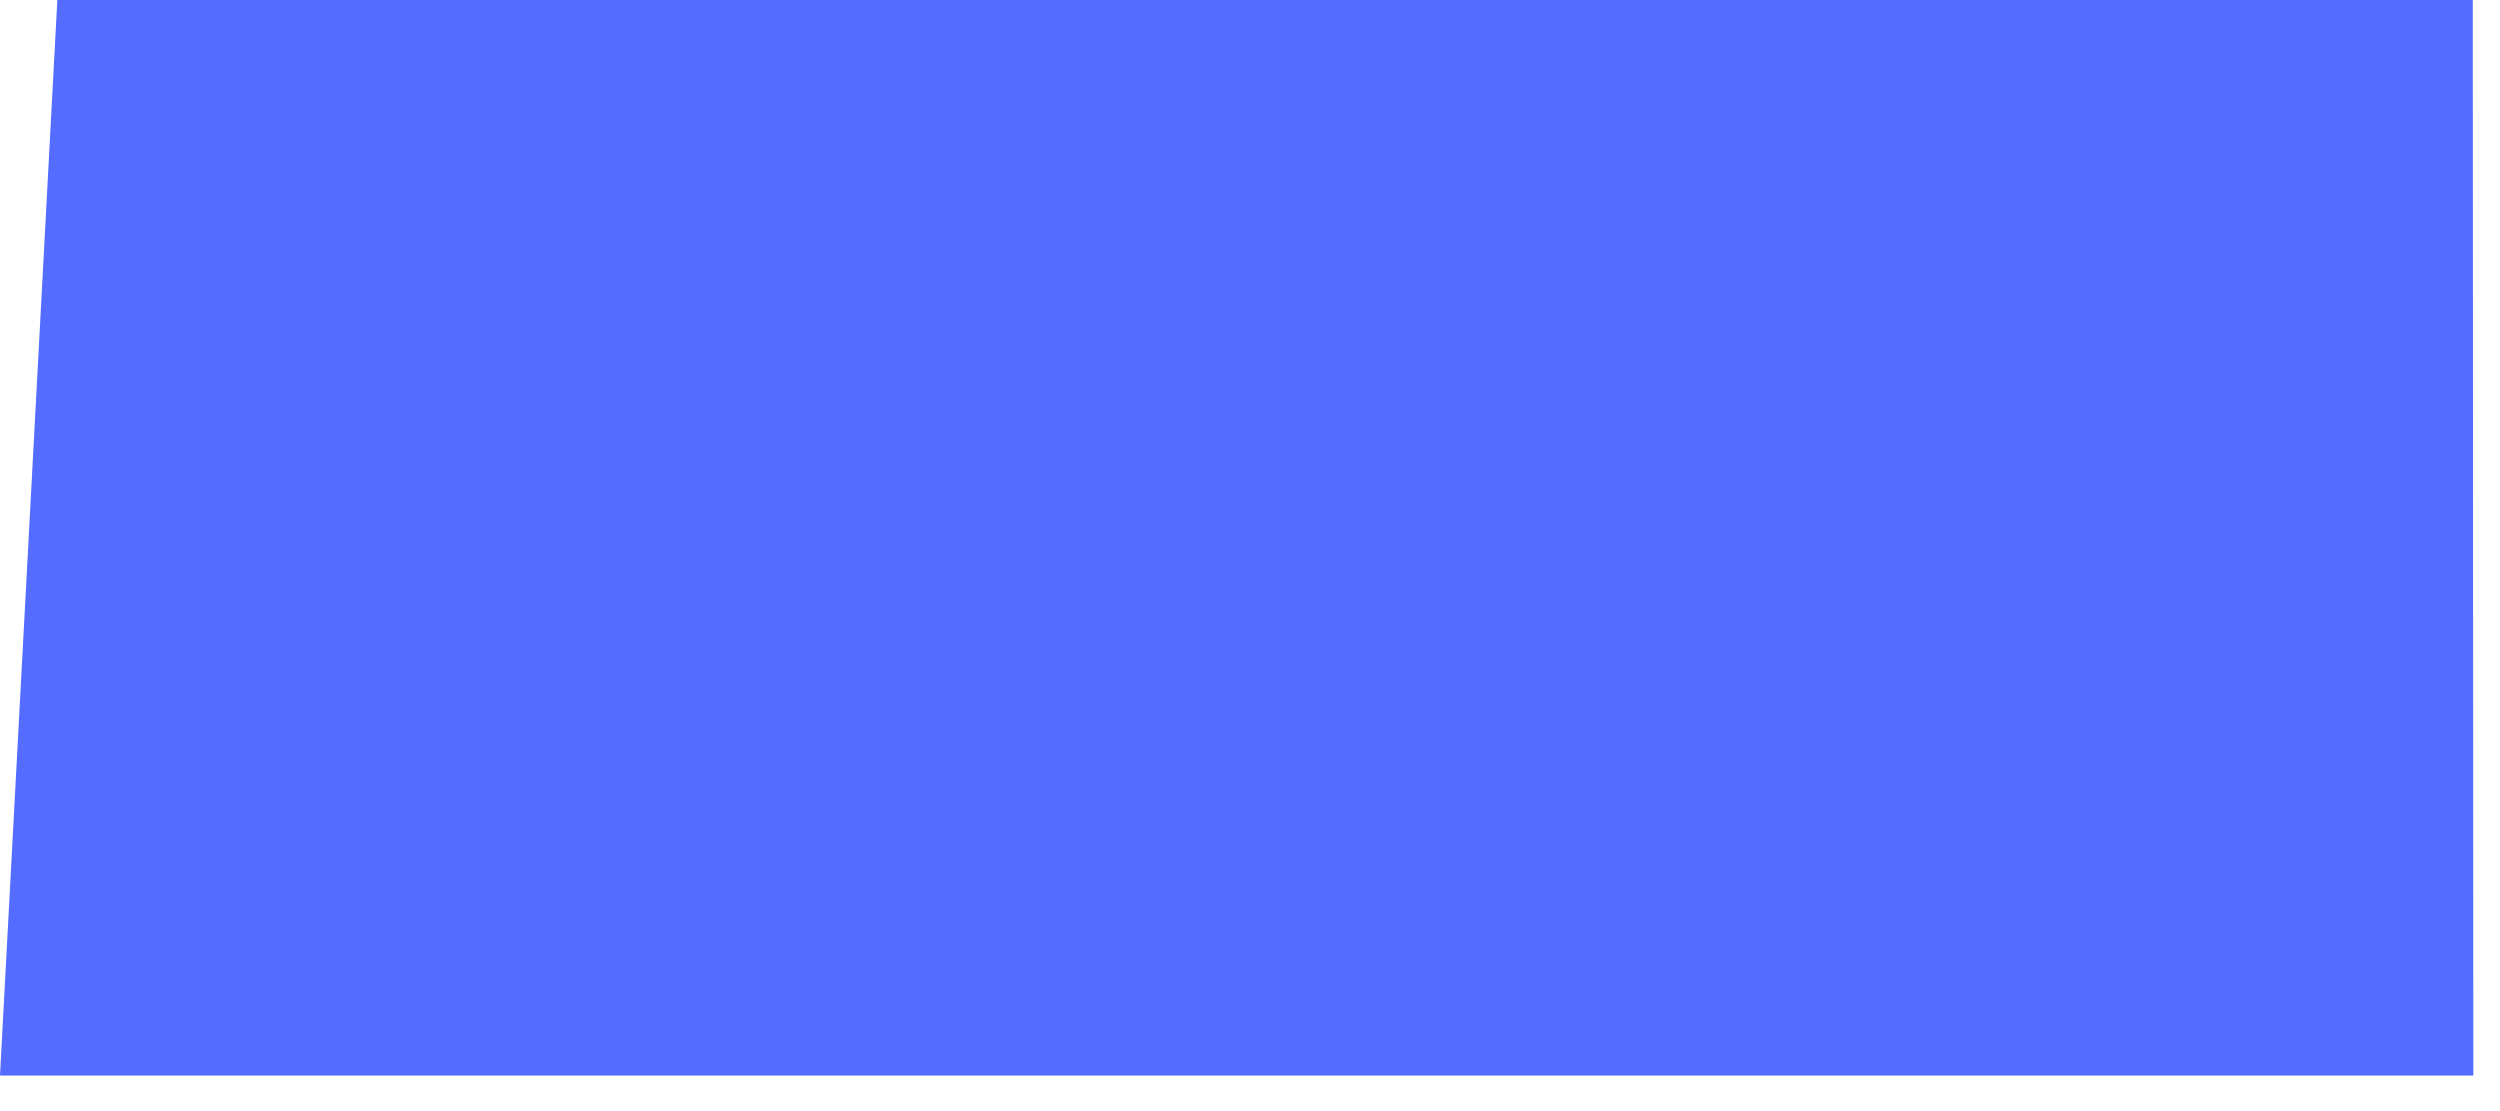 <svg width="45" height="20" viewBox="0 0 45 20" fill="none" xmlns="http://www.w3.org/2000/svg">
<g clip-path="url(#clip0_30_55812)">
<path d="M44.52 19.36L44.51 0H1.03V0.04L0 19.36H44.52Z" fill="#546CFF"/>
</g>
<defs>
<clipPath id="clip0_30_55812">
<rect width="44.52" height="19.36" fill="white"/>
</clipPath>
</defs>
</svg>
